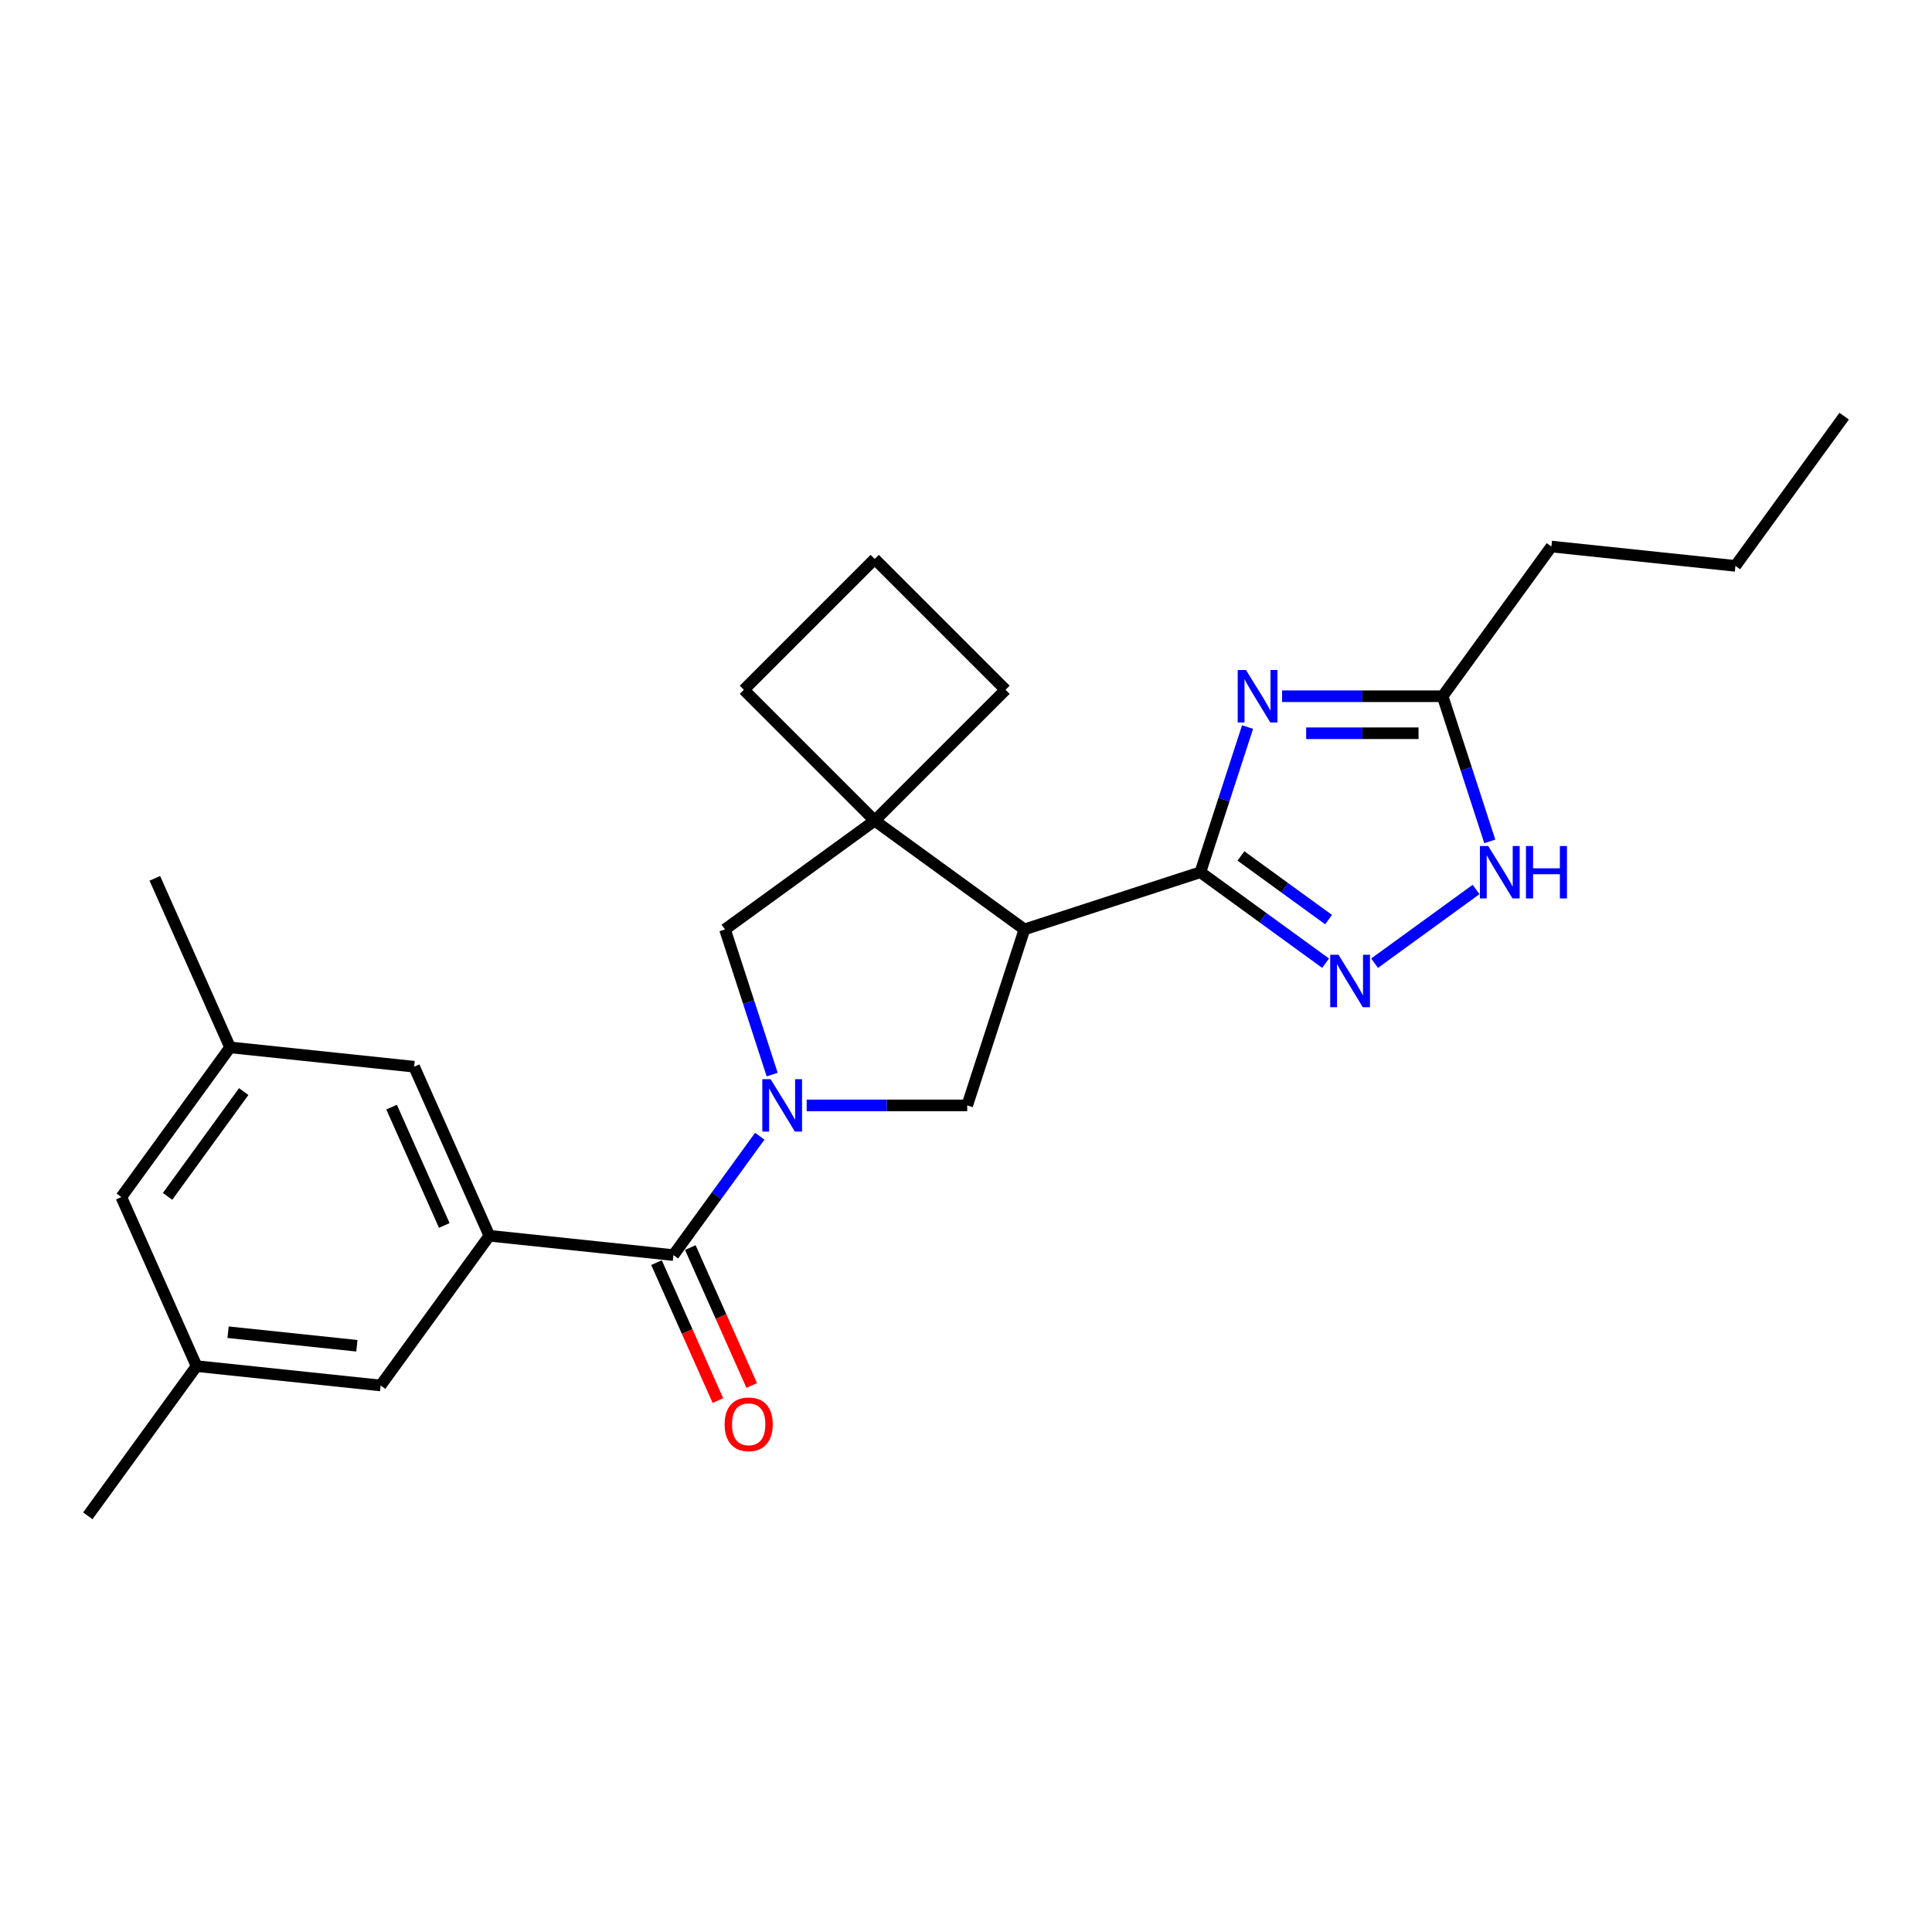 <?xml version='1.0' encoding='iso-8859-1'?>
<svg version='1.1' baseProfile='full'
              xmlns='http://www.w3.org/2000/svg'
                      xmlns:rdkit='http://www.rdkit.org/xml'
                      xmlns:xlink='http://www.w3.org/1999/xlink'
                  xml:space='preserve'
width='1000px' height='1000px' viewBox='0 0 1000 1000'>
<!-- END OF HEADER -->
<rect style='opacity:1.0;fill:#FFFFFF;stroke:none' width='1000' height='1000' x='0' y='0'> </rect>
<path class='bond-4' d='M 393.261,588.109 L 370.909,618.874' style='fill:none;fill-rule:evenodd;stroke:#0000FF;stroke-width:6px;stroke-linecap:butt;stroke-linejoin:miter;stroke-opacity:1' />
<path class='bond-4' d='M 370.909,618.874 L 348.557,649.639' style='fill:none;fill-rule:evenodd;stroke:#000000;stroke-width:6px;stroke-linecap:butt;stroke-linejoin:miter;stroke-opacity:1' />
<path class='bond-5' d='M 417.535,572.152 L 459.084,572.152' style='fill:none;fill-rule:evenodd;stroke:#0000FF;stroke-width:6px;stroke-linecap:butt;stroke-linejoin:miter;stroke-opacity:1' />
<path class='bond-5' d='M 459.084,572.152 L 500.633,572.152' style='fill:none;fill-rule:evenodd;stroke:#000000;stroke-width:6px;stroke-linecap:butt;stroke-linejoin:miter;stroke-opacity:1' />
<path class='bond-9' d='M 399.67,556.195 L 387.463,518.628' style='fill:none;fill-rule:evenodd;stroke:#0000FF;stroke-width:6px;stroke-linecap:butt;stroke-linejoin:miter;stroke-opacity:1' />
<path class='bond-9' d='M 387.463,518.628 L 375.257,481.061' style='fill:none;fill-rule:evenodd;stroke:#000000;stroke-width:6px;stroke-linecap:butt;stroke-linejoin:miter;stroke-opacity:1' />
<path class='bond-0' d='M 621.321,451.464 L 530.23,481.061' style='fill:none;fill-rule:evenodd;stroke:#000000;stroke-width:6px;stroke-linecap:butt;stroke-linejoin:miter;stroke-opacity:1' />
<path class='bond-1' d='M 621.321,451.464 L 633.527,413.897' style='fill:none;fill-rule:evenodd;stroke:#000000;stroke-width:6px;stroke-linecap:butt;stroke-linejoin:miter;stroke-opacity:1' />
<path class='bond-1' d='M 633.527,413.897 L 645.734,376.33' style='fill:none;fill-rule:evenodd;stroke:#0000FF;stroke-width:6px;stroke-linecap:butt;stroke-linejoin:miter;stroke-opacity:1' />
<path class='bond-3' d='M 621.321,451.464 L 653.724,475.006' style='fill:none;fill-rule:evenodd;stroke:#000000;stroke-width:6px;stroke-linecap:butt;stroke-linejoin:miter;stroke-opacity:1' />
<path class='bond-3' d='M 653.724,475.006 L 686.127,498.548' style='fill:none;fill-rule:evenodd;stroke:#0000FF;stroke-width:6px;stroke-linecap:butt;stroke-linejoin:miter;stroke-opacity:1' />
<path class='bond-3' d='M 642.301,443.029 L 664.983,459.509' style='fill:none;fill-rule:evenodd;stroke:#000000;stroke-width:6px;stroke-linecap:butt;stroke-linejoin:miter;stroke-opacity:1' />
<path class='bond-3' d='M 664.983,459.509 L 687.665,475.988' style='fill:none;fill-rule:evenodd;stroke:#0000FF;stroke-width:6px;stroke-linecap:butt;stroke-linejoin:miter;stroke-opacity:1' />
<path class='bond-10' d='M 663.599,360.373 L 705.148,360.373' style='fill:none;fill-rule:evenodd;stroke:#0000FF;stroke-width:6px;stroke-linecap:butt;stroke-linejoin:miter;stroke-opacity:1' />
<path class='bond-10' d='M 705.148,360.373 L 746.697,360.373' style='fill:none;fill-rule:evenodd;stroke:#000000;stroke-width:6px;stroke-linecap:butt;stroke-linejoin:miter;stroke-opacity:1' />
<path class='bond-10' d='M 676.064,379.529 L 705.148,379.529' style='fill:none;fill-rule:evenodd;stroke:#0000FF;stroke-width:6px;stroke-linecap:butt;stroke-linejoin:miter;stroke-opacity:1' />
<path class='bond-10' d='M 705.148,379.529 L 734.232,379.529' style='fill:none;fill-rule:evenodd;stroke:#000000;stroke-width:6px;stroke-linecap:butt;stroke-linejoin:miter;stroke-opacity:1' />
<path class='bond-2' d='M 530.23,481.061 L 500.633,572.152' style='fill:none;fill-rule:evenodd;stroke:#000000;stroke-width:6px;stroke-linecap:butt;stroke-linejoin:miter;stroke-opacity:1' />
<path class='bond-25' d='M 530.23,481.061 L 452.744,424.764' style='fill:none;fill-rule:evenodd;stroke:#000000;stroke-width:6px;stroke-linecap:butt;stroke-linejoin:miter;stroke-opacity:1' />
<path class='bond-8' d='M 711.489,498.548 L 764.005,460.393' style='fill:none;fill-rule:evenodd;stroke:#0000FF;stroke-width:6px;stroke-linecap:butt;stroke-linejoin:miter;stroke-opacity:1' />
<path class='bond-7' d='M 348.557,649.639 L 253.303,639.627' style='fill:none;fill-rule:evenodd;stroke:#000000;stroke-width:6px;stroke-linecap:butt;stroke-linejoin:miter;stroke-opacity:1' />
<path class='bond-13' d='M 339.807,653.534 L 355.699,689.228' style='fill:none;fill-rule:evenodd;stroke:#000000;stroke-width:6px;stroke-linecap:butt;stroke-linejoin:miter;stroke-opacity:1' />
<path class='bond-13' d='M 355.699,689.228 L 371.591,724.922' style='fill:none;fill-rule:evenodd;stroke:#FF0000;stroke-width:6px;stroke-linecap:butt;stroke-linejoin:miter;stroke-opacity:1' />
<path class='bond-13' d='M 357.307,645.743 L 373.199,681.437' style='fill:none;fill-rule:evenodd;stroke:#000000;stroke-width:6px;stroke-linecap:butt;stroke-linejoin:miter;stroke-opacity:1' />
<path class='bond-13' d='M 373.199,681.437 L 389.091,717.131' style='fill:none;fill-rule:evenodd;stroke:#FF0000;stroke-width:6px;stroke-linecap:butt;stroke-linejoin:miter;stroke-opacity:1' />
<path class='bond-6' d='M 452.744,424.764 L 375.257,481.061' style='fill:none;fill-rule:evenodd;stroke:#000000;stroke-width:6px;stroke-linecap:butt;stroke-linejoin:miter;stroke-opacity:1' />
<path class='bond-17' d='M 452.744,424.764 L 520.469,357.038' style='fill:none;fill-rule:evenodd;stroke:#000000;stroke-width:6px;stroke-linecap:butt;stroke-linejoin:miter;stroke-opacity:1' />
<path class='bond-18' d='M 452.744,424.764 L 385.018,357.038' style='fill:none;fill-rule:evenodd;stroke:#000000;stroke-width:6px;stroke-linecap:butt;stroke-linejoin:miter;stroke-opacity:1' />
<path class='bond-11' d='M 253.303,639.627 L 214.346,552.129' style='fill:none;fill-rule:evenodd;stroke:#000000;stroke-width:6px;stroke-linecap:butt;stroke-linejoin:miter;stroke-opacity:1' />
<path class='bond-11' d='M 229.96,634.294 L 202.69,573.045' style='fill:none;fill-rule:evenodd;stroke:#000000;stroke-width:6px;stroke-linecap:butt;stroke-linejoin:miter;stroke-opacity:1' />
<path class='bond-12' d='M 253.303,639.627 L 197.006,717.114' style='fill:none;fill-rule:evenodd;stroke:#000000;stroke-width:6px;stroke-linecap:butt;stroke-linejoin:miter;stroke-opacity:1' />
<path class='bond-27' d='M 771.11,435.507 L 758.903,397.94' style='fill:none;fill-rule:evenodd;stroke:#0000FF;stroke-width:6px;stroke-linecap:butt;stroke-linejoin:miter;stroke-opacity:1' />
<path class='bond-27' d='M 758.903,397.94 L 746.697,360.373' style='fill:none;fill-rule:evenodd;stroke:#000000;stroke-width:6px;stroke-linecap:butt;stroke-linejoin:miter;stroke-opacity:1' />
<path class='bond-19' d='M 746.697,360.373 L 802.994,282.886' style='fill:none;fill-rule:evenodd;stroke:#000000;stroke-width:6px;stroke-linecap:butt;stroke-linejoin:miter;stroke-opacity:1' />
<path class='bond-14' d='M 214.346,552.129 L 119.092,542.117' style='fill:none;fill-rule:evenodd;stroke:#000000;stroke-width:6px;stroke-linecap:butt;stroke-linejoin:miter;stroke-opacity:1' />
<path class='bond-15' d='M 197.006,717.114 L 101.752,707.102' style='fill:none;fill-rule:evenodd;stroke:#000000;stroke-width:6px;stroke-linecap:butt;stroke-linejoin:miter;stroke-opacity:1' />
<path class='bond-15' d='M 184.72,696.561 L 118.042,689.553' style='fill:none;fill-rule:evenodd;stroke:#000000;stroke-width:6px;stroke-linecap:butt;stroke-linejoin:miter;stroke-opacity:1' />
<path class='bond-22' d='M 119.092,542.117 L 80.136,454.619' style='fill:none;fill-rule:evenodd;stroke:#000000;stroke-width:6px;stroke-linecap:butt;stroke-linejoin:miter;stroke-opacity:1' />
<path class='bond-28' d='M 119.092,542.117 L 62.795,619.604' style='fill:none;fill-rule:evenodd;stroke:#000000;stroke-width:6px;stroke-linecap:butt;stroke-linejoin:miter;stroke-opacity:1' />
<path class='bond-28' d='M 126.145,565 L 86.737,619.24' style='fill:none;fill-rule:evenodd;stroke:#000000;stroke-width:6px;stroke-linecap:butt;stroke-linejoin:miter;stroke-opacity:1' />
<path class='bond-16' d='M 101.752,707.102 L 62.795,619.604' style='fill:none;fill-rule:evenodd;stroke:#000000;stroke-width:6px;stroke-linecap:butt;stroke-linejoin:miter;stroke-opacity:1' />
<path class='bond-21' d='M 101.752,707.102 L 45.455,784.589' style='fill:none;fill-rule:evenodd;stroke:#000000;stroke-width:6px;stroke-linecap:butt;stroke-linejoin:miter;stroke-opacity:1' />
<path class='bond-26' d='M 520.469,357.038 L 452.744,289.312' style='fill:none;fill-rule:evenodd;stroke:#000000;stroke-width:6px;stroke-linecap:butt;stroke-linejoin:miter;stroke-opacity:1' />
<path class='bond-20' d='M 385.018,357.038 L 452.744,289.312' style='fill:none;fill-rule:evenodd;stroke:#000000;stroke-width:6px;stroke-linecap:butt;stroke-linejoin:miter;stroke-opacity:1' />
<path class='bond-23' d='M 802.994,282.886 L 898.248,292.898' style='fill:none;fill-rule:evenodd;stroke:#000000;stroke-width:6px;stroke-linecap:butt;stroke-linejoin:miter;stroke-opacity:1' />
<path class='bond-24' d='M 898.248,292.898 L 954.545,215.411' style='fill:none;fill-rule:evenodd;stroke:#000000;stroke-width:6px;stroke-linecap:butt;stroke-linejoin:miter;stroke-opacity:1' />
<path  class='atom-0' d='M 398.859 558.59
L 407.747 572.957
Q 408.628 574.374, 410.045 576.941
Q 411.463 579.508, 411.54 579.661
L 411.54 558.59
L 415.141 558.59
L 415.141 585.714
L 411.425 585.714
L 401.885 570.007
Q 400.774 568.168, 399.586 566.061
Q 398.437 563.953, 398.092 563.302
L 398.092 585.714
L 394.568 585.714
L 394.568 558.59
L 398.859 558.59
' fill='#0000FF'/>
<path  class='atom-2' d='M 644.923 346.811
L 653.811 361.178
Q 654.692 362.595, 656.11 365.162
Q 657.527 367.729, 657.604 367.882
L 657.604 346.811
L 661.205 346.811
L 661.205 373.935
L 657.489 373.935
L 647.949 358.228
Q 646.838 356.389, 645.65 354.281
Q 644.501 352.174, 644.156 351.523
L 644.156 373.935
L 640.632 373.935
L 640.632 346.811
L 644.923 346.811
' fill='#0000FF'/>
<path  class='atom-4' d='M 692.812 494.199
L 701.7 508.566
Q 702.581 509.983, 703.999 512.55
Q 705.416 515.117, 705.493 515.27
L 705.493 494.199
L 709.094 494.199
L 709.094 521.323
L 705.378 521.323
L 695.838 505.616
Q 694.727 503.777, 693.54 501.67
Q 692.39 499.563, 692.046 498.911
L 692.046 521.323
L 688.521 521.323
L 688.521 494.199
L 692.812 494.199
' fill='#0000FF'/>
<path  class='atom-9' d='M 770.298 437.902
L 779.187 452.268
Q 780.068 453.686, 781.485 456.253
Q 782.903 458.82, 782.98 458.973
L 782.98 437.902
L 786.581 437.902
L 786.581 465.026
L 782.865 465.026
L 773.325 449.318
Q 772.214 447.48, 771.026 445.372
Q 769.877 443.265, 769.532 442.614
L 769.532 465.026
L 766.008 465.026
L 766.008 437.902
L 770.298 437.902
' fill='#0000FF'/>
<path  class='atom-9' d='M 789.837 437.902
L 793.515 437.902
L 793.515 449.433
L 807.384 449.433
L 807.384 437.902
L 811.062 437.902
L 811.062 465.026
L 807.384 465.026
L 807.384 452.498
L 793.515 452.498
L 793.515 465.026
L 789.837 465.026
L 789.837 437.902
' fill='#0000FF'/>
<path  class='atom-14' d='M 375.062 737.213
Q 375.062 730.7, 378.281 727.061
Q 381.499 723.421, 387.514 723.421
Q 393.529 723.421, 396.747 727.061
Q 399.965 730.7, 399.965 737.213
Q 399.965 743.803, 396.708 747.557
Q 393.452 751.274, 387.514 751.274
Q 381.537 751.274, 378.281 747.557
Q 375.062 743.841, 375.062 737.213
M 387.514 748.209
Q 391.651 748.209, 393.873 745.45
Q 396.134 742.654, 396.134 737.213
Q 396.134 731.888, 393.873 729.206
Q 391.651 726.486, 387.514 726.486
Q 383.376 726.486, 381.116 729.168
Q 378.894 731.85, 378.894 737.213
Q 378.894 742.692, 381.116 745.45
Q 383.376 748.209, 387.514 748.209
' fill='#FF0000'/>
</svg>
